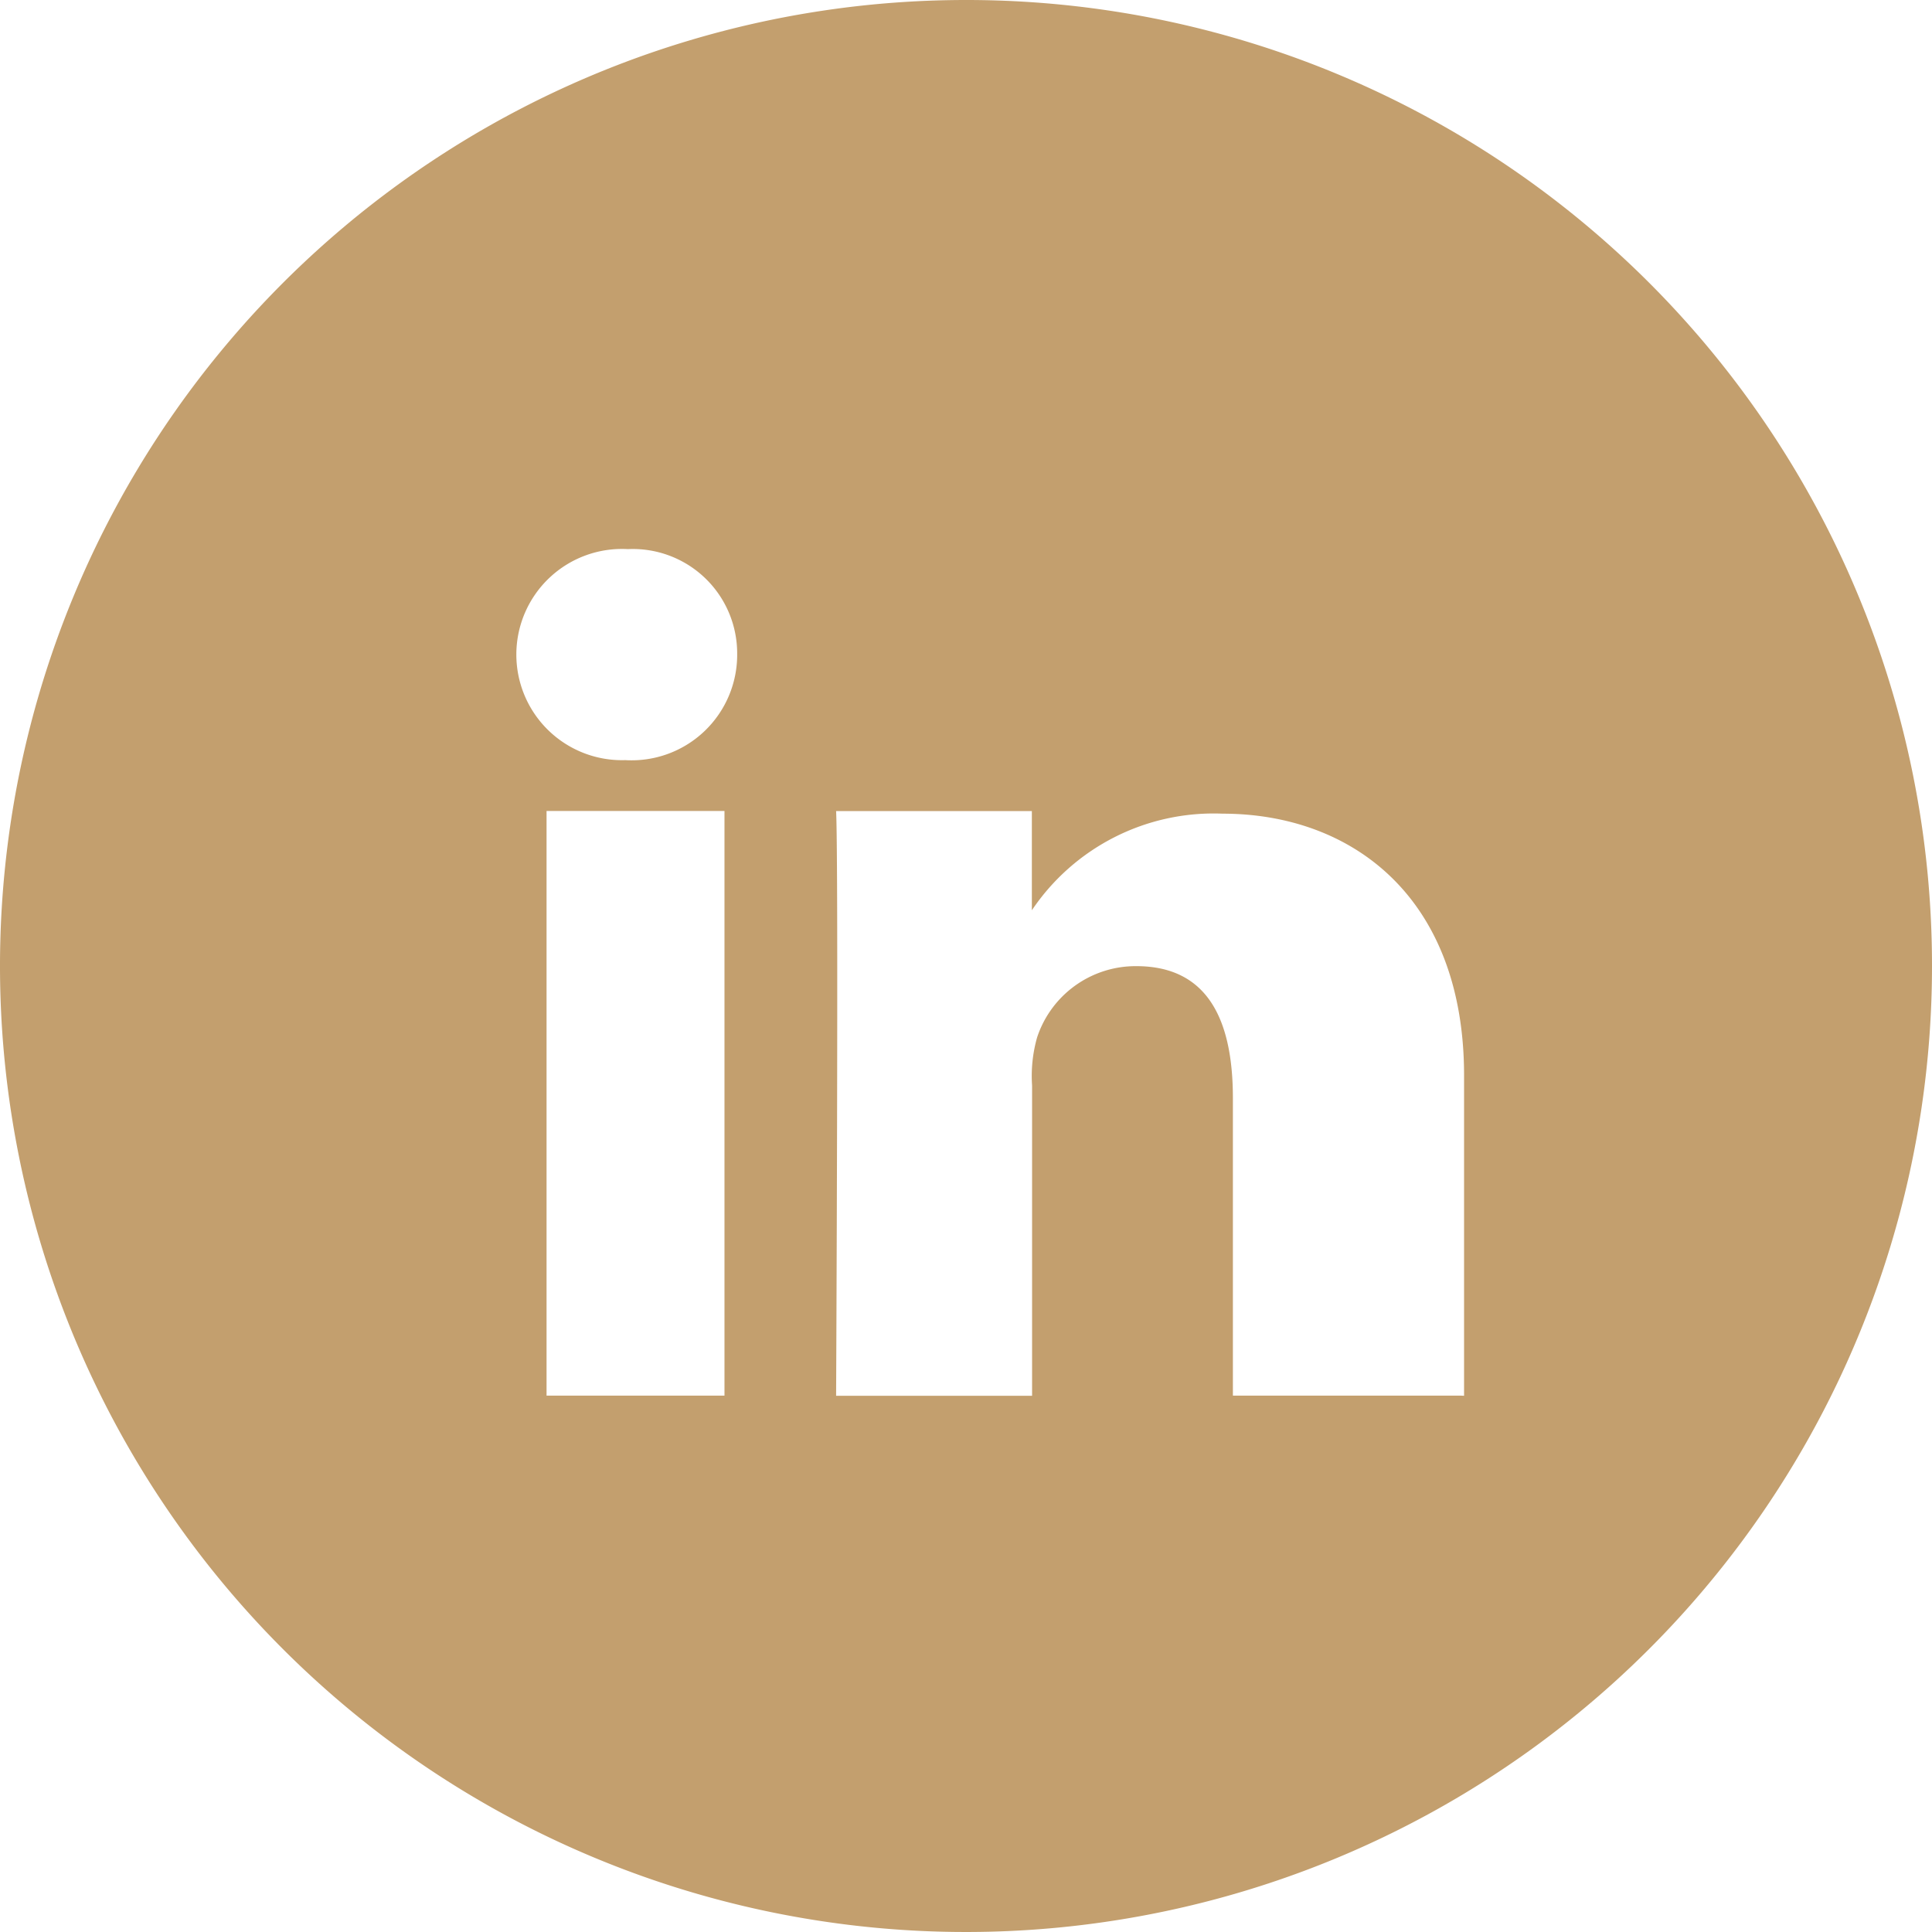 <svg xmlns="http://www.w3.org/2000/svg" width="26.342" height="26.342" viewBox="0 0 26.342 26.342">
  <path id="Linkedin" d="M13.171,0A13.171,13.171,0,1,0,26.342,13.171,13.165,13.165,0,0,0,13.171,0M9.878,19.029H7.452V11.057H9.878ZM8.526,10.364h0a1.44,1.44,0,1,1,.035-2.877,1.423,1.423,0,0,1,1.49,1.421,1.439,1.439,0,0,1-1.525,1.456m11.4,8.665H16.81V14.973c0-1.074-.347-1.8-1.317-1.8a1.415,1.415,0,0,0-1.352.97,1.923,1.923,0,0,0-.069.659v4.229H11.4s.035-7.279,0-7.972h2.669v1.352a2.987,2.987,0,0,1,2.6-1.317c1.768,0,3.293,1.144,3.293,3.57v4.367Z" fill="#c39f6e"/>
</svg>
